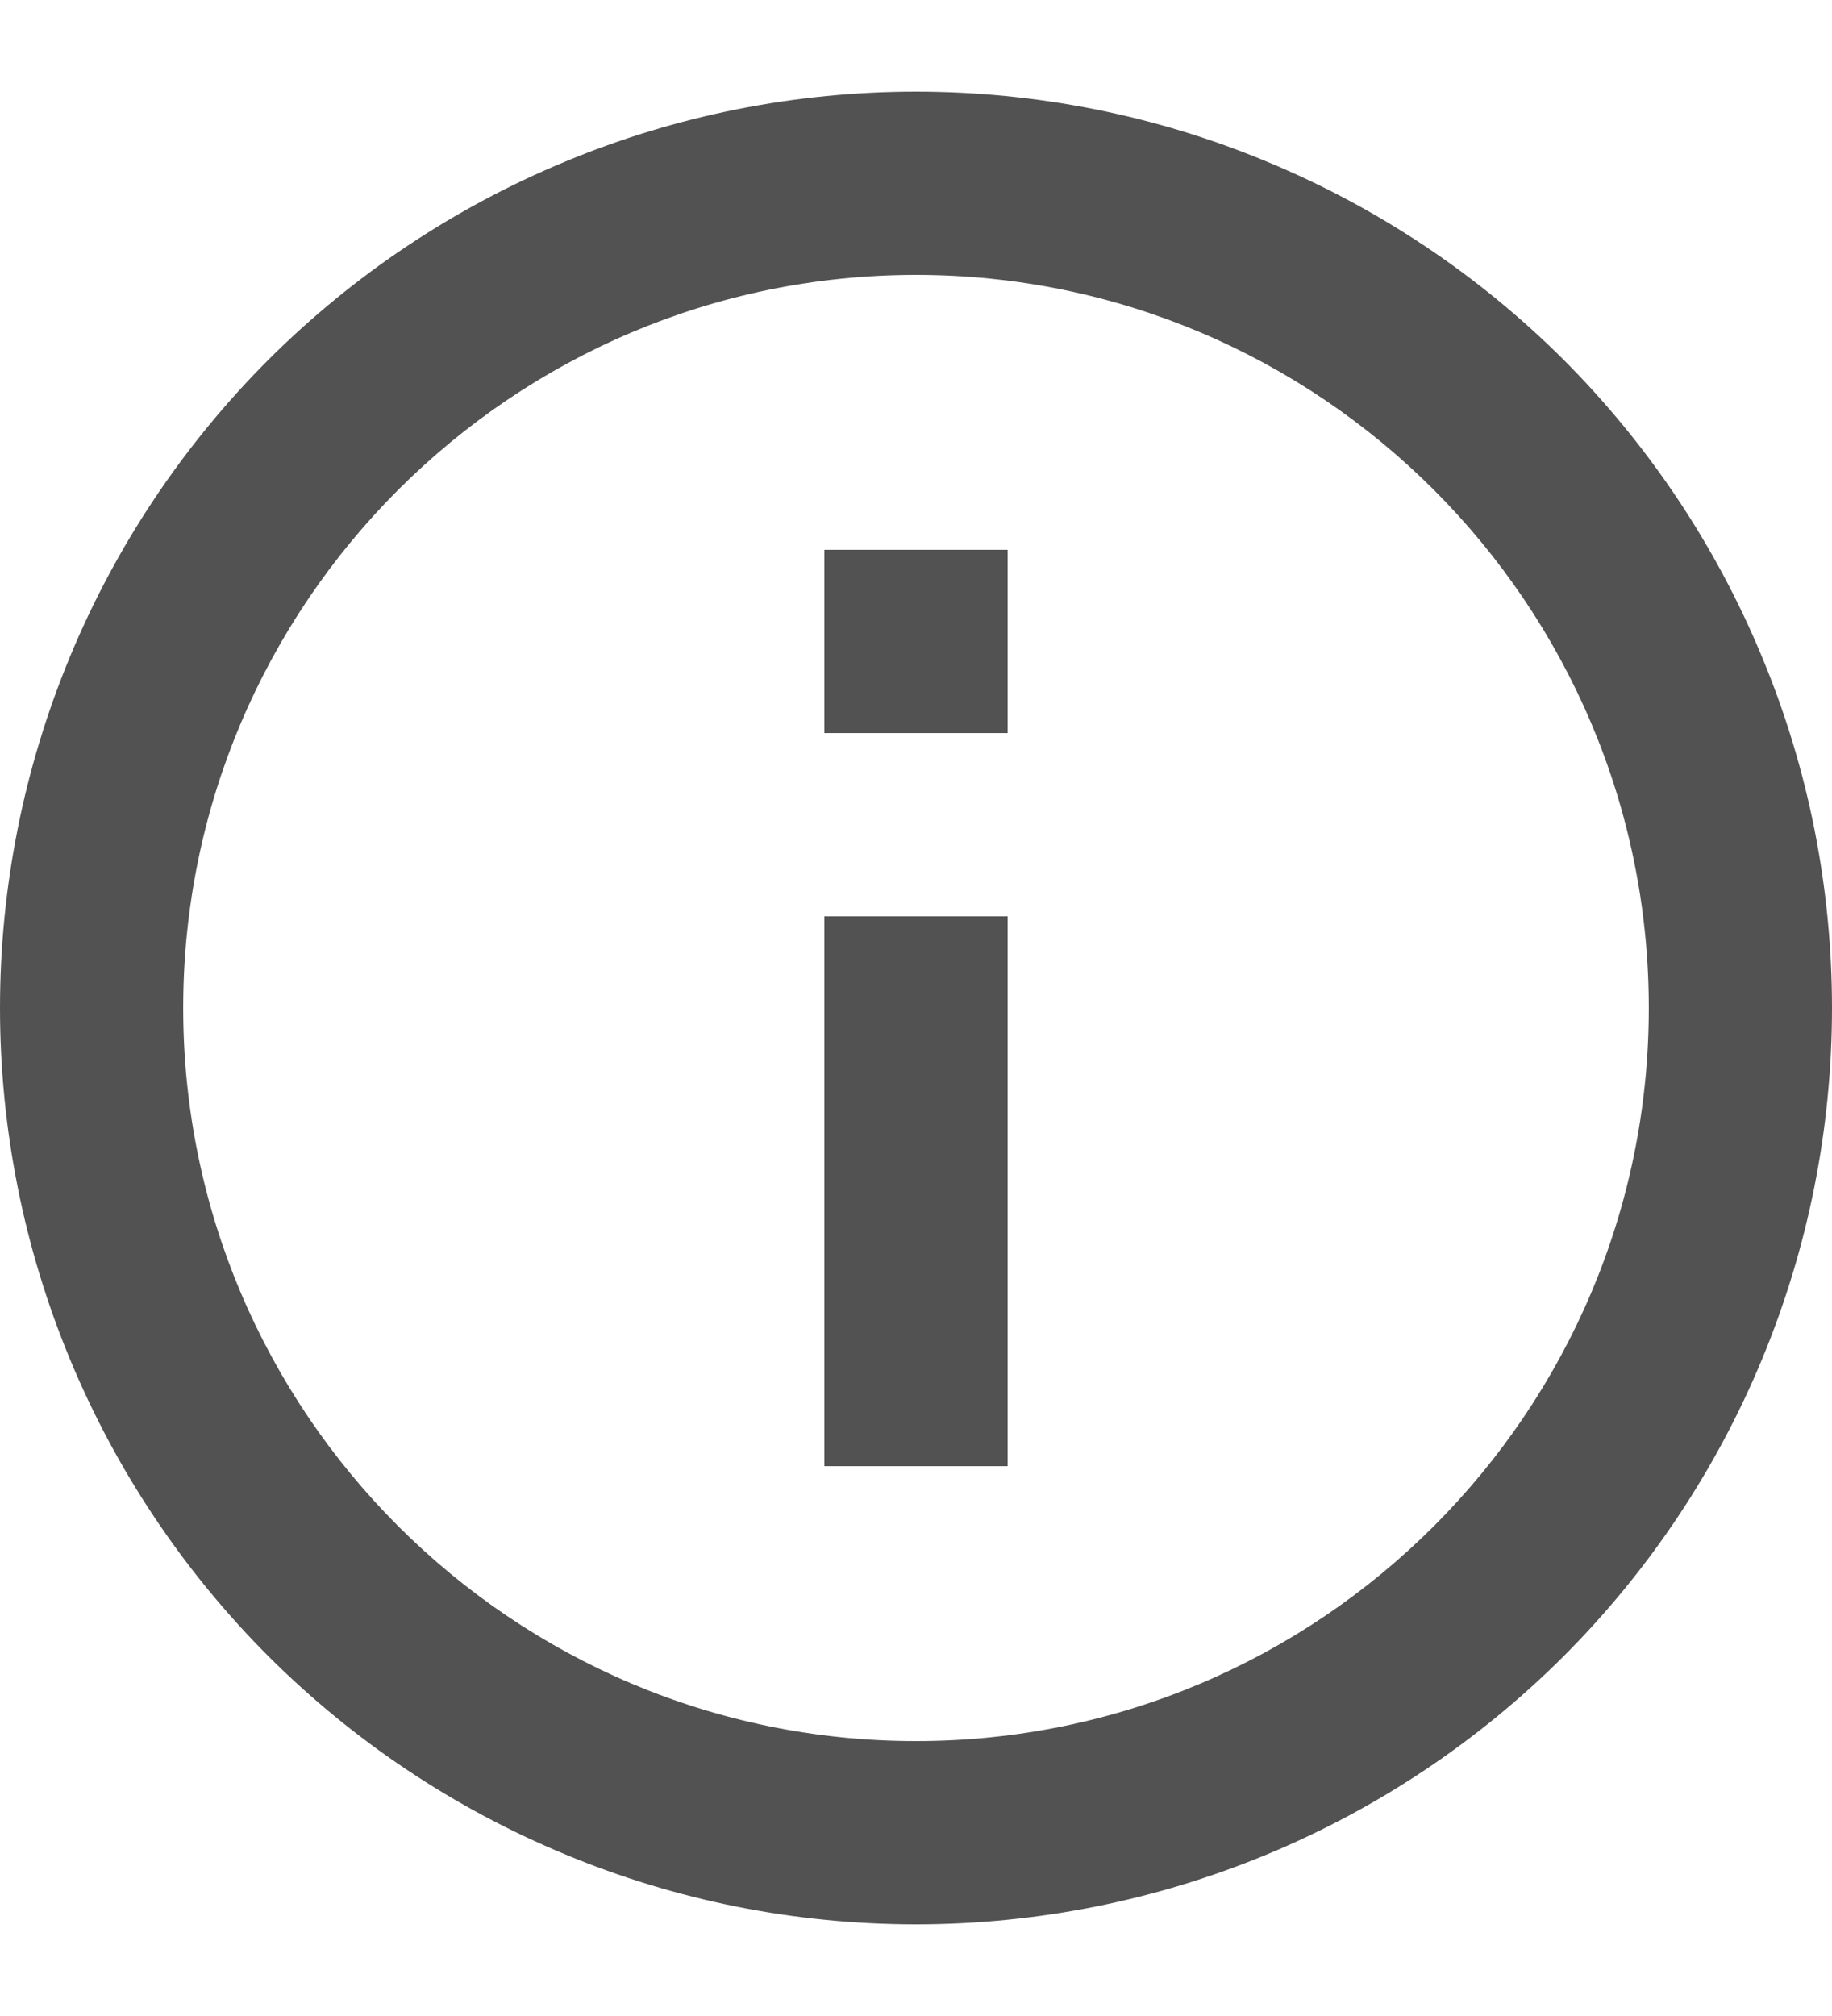 <?xml version="1.0" encoding="UTF-8"?> <svg xmlns="http://www.w3.org/2000/svg" width="10" height="11" viewBox="0 0 10 11" fill="none"><path d="M4.5 4H5.5V3H4.5M5 9.5C2.795 9.5 1 7.705 1 5.5C1 3.295 2.795 1.5 5 1.5C7.205 1.5 9 3.295 9 5.5C9 7.705 7.205 9.5 5 9.5ZM5 0.5C4.343 0.5 3.693 0.629 3.087 0.881C2.48 1.132 1.929 1.5 1.464 1.964C0.527 2.902 0 4.174 0 5.5C0 6.826 0.527 8.098 1.464 9.036C1.929 9.5 2.48 9.868 3.087 10.119C3.693 10.371 4.343 10.5 5 10.5C6.326 10.5 7.598 9.973 8.536 9.036C9.473 8.098 10 6.826 10 5.5C10 4.843 9.871 4.193 9.619 3.587C9.368 2.98 9 2.429 8.536 1.964C8.071 1.5 7.52 1.132 6.913 0.881C6.307 0.629 5.657 0.5 5 0.5ZM4.5 8H5.5V5H4.5V8Z" fill="#525252"></path></svg> 